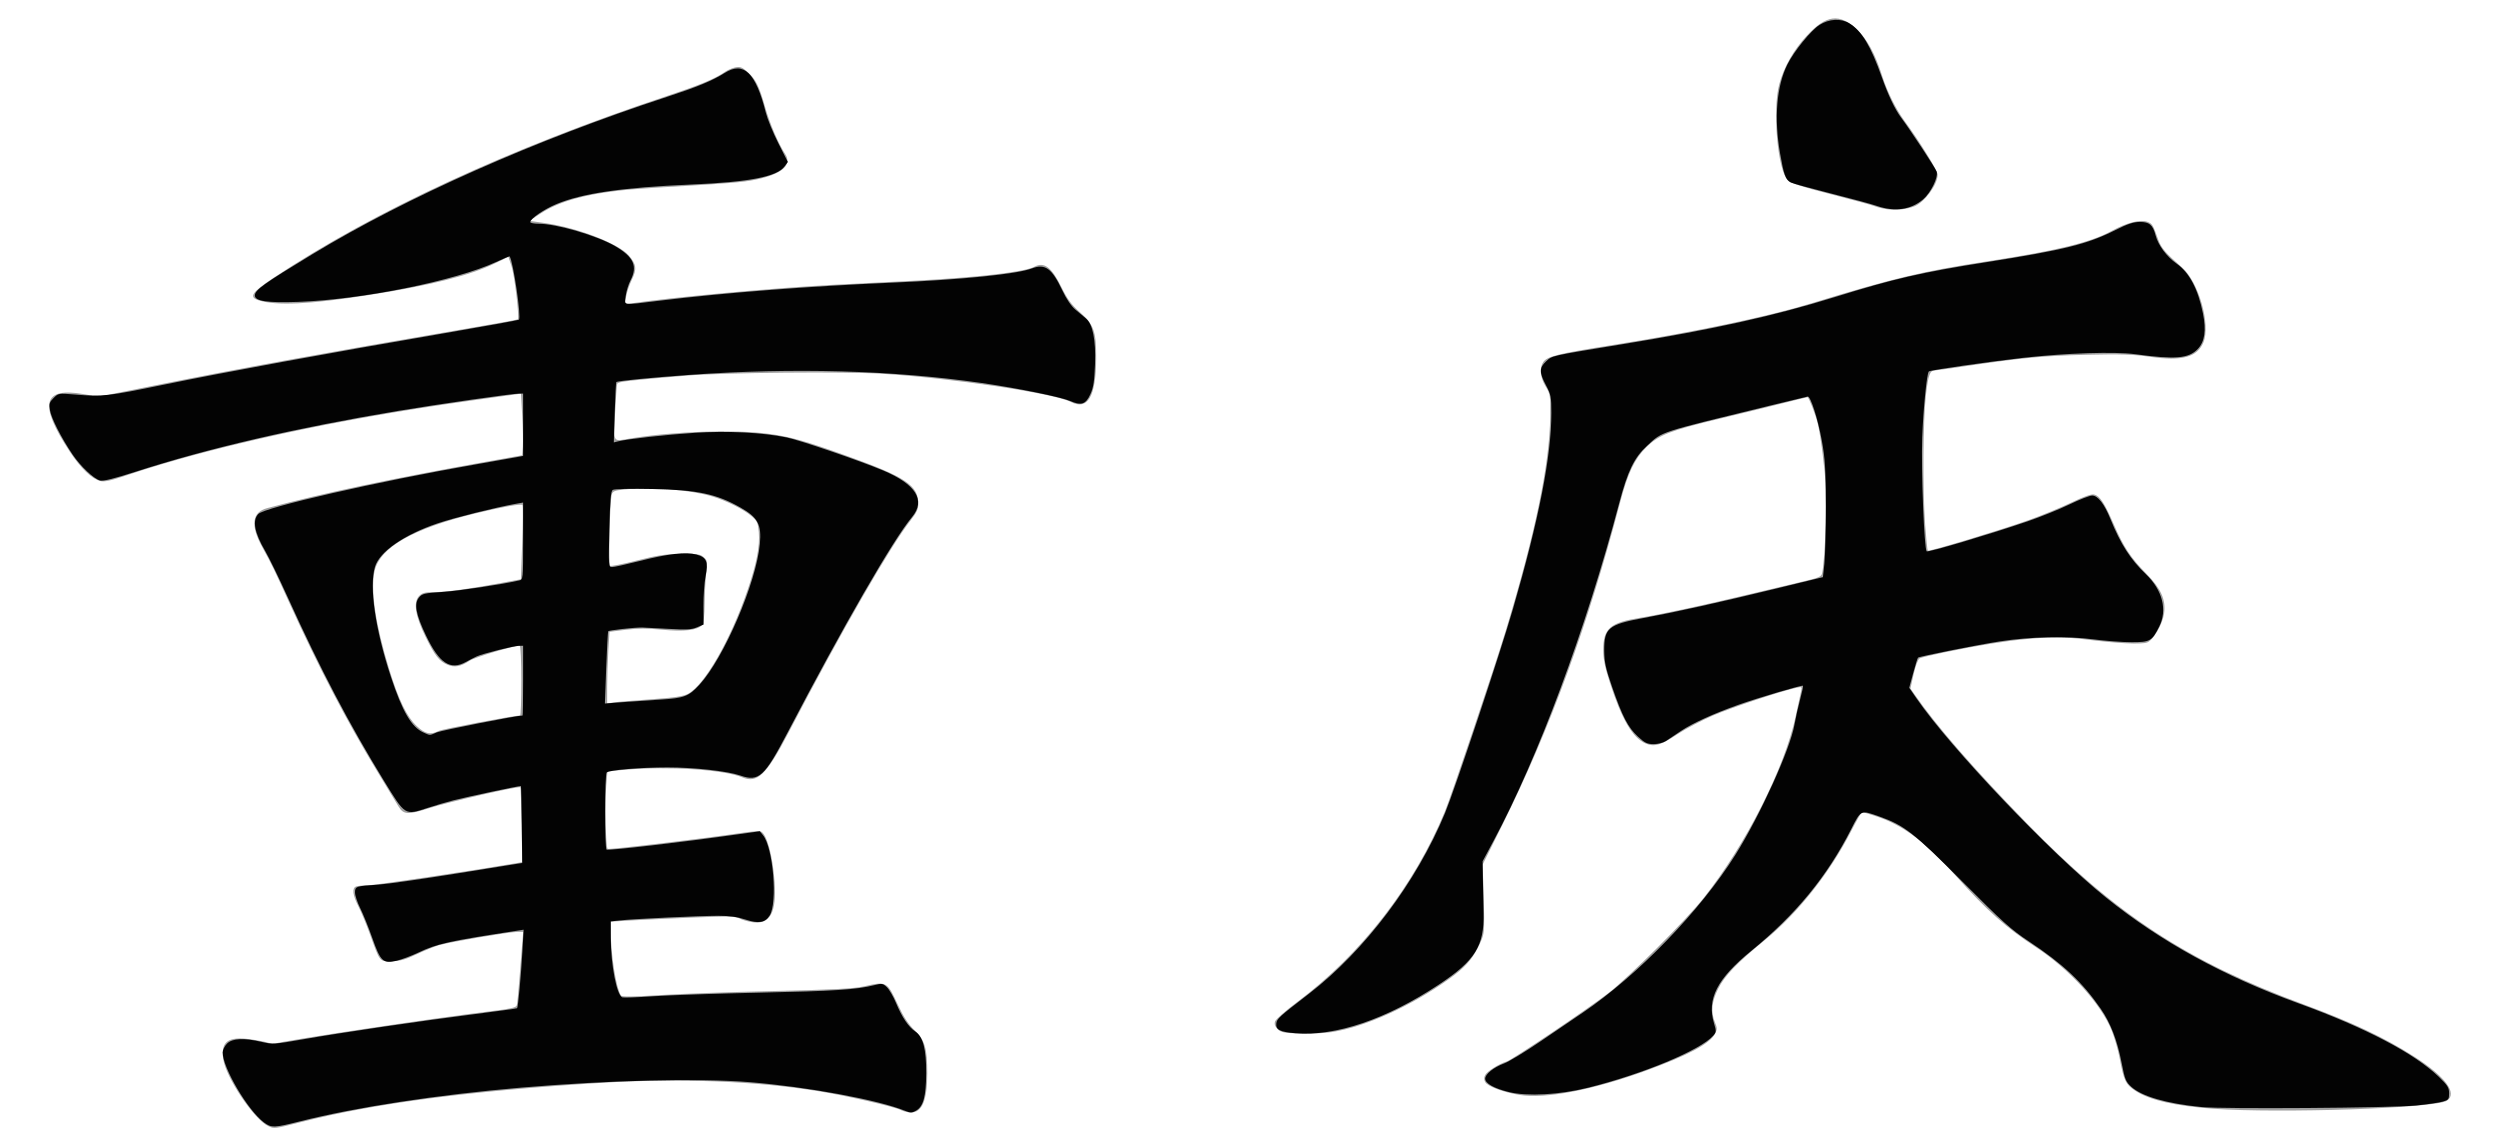<?xml version="1.0" encoding="UTF-8" standalone="no"?>
<!-- Created with Inkscape (http://www.inkscape.org/) -->

<svg
   xmlns:dc="http://purl.org/dc/elements/1.1/"
   xmlns:cc="http://creativecommons.org/ns#"
   xmlns:rdf="http://www.w3.org/1999/02/22-rdf-syntax-ns#"
   xmlns:svg="http://www.w3.org/2000/svg"
   xmlns="http://www.w3.org/2000/svg"
   version="1.1"
   width="1398"
   height="641"
   id="svg3036">
  <defs
     id="defs3040" />
  <g
     transform="translate(3.525,2.112)"
     id="g3046">
    <path
       d="m 146.5,627.612 c -7.95,-3.661 -23.855,-27.387 -25.23,-37.634 -1.306,-9.736 2.779,-12.646 15.306,-10.904 4.213,0.586 8.728,1.471 10.033,1.968 1.305,0.496 2.94,0.696 3.632,0.443 4.426,-1.616 89.102,-14.337 120.493,-18.103 11.128,-1.335 14.339,-2.054 14.716,-3.295 0.265,-0.873 0.942,-7.662 1.505,-15.087 0.563,-7.425 1.266,-16.312 1.562,-19.75 l 0.538,-6.25 -3.297,0 c -4.444,0 -37.996,5.696 -43.927,7.457 -2.606,0.774 -8.247,3.081 -12.535,5.127 -6.118,2.919 -9.076,3.741 -13.739,3.818 -6.969,0.115 -6.57,0.606 -12.138,-14.902 -1.975,-5.5 -4.902,-12.569 -6.506,-15.709 -3.247,-6.36 -3.714,-10.271 -1.333,-11.184 C 196.452,493.273 199.301,493 201.913,493 c 3.606,0 60.084,-8.432 83.587,-12.479 l 3,-0.517 -0.339,-20.752 c -0.187,-11.414 -0.505,-20.92 -0.707,-21.126 -0.777,-0.79 -40.37,8.255 -50.678,11.578 -12.261,3.953 -14.664,3.823 -17.522,-0.948 C 218.181,446.966 212.793,438.075 207.282,429 c -16.943,-27.895 -32.587,-57.876 -48.786,-93.5 -9.072,-19.949 -9.869,-21.59 -15.376,-31.653 -6.707,-12.254 -5.776,-19.525 2.794,-21.828 31.417,-8.443 69.917,-16.58 124.587,-26.333 l 18,-3.211 0.335,-4.987 c 0.184,-2.743 0.027,-10.498 -0.35,-17.233 l -0.686,-12.246 -3.65,0.522 C 282.142,218.818 270.825,220.401 259,222.048 184.569,232.414 115.348,247.459 67,263.779 58.083,266.789 54.817,267.48 52.46,266.856 47.699,265.596 41.55,259.644 35.464,250.403 17.91,223.747 20.3,214.204 43.5,218.315 l 8,1.418 31.601,-6.339 c 47.022,-9.432 97.011,-18.543 172.351,-31.41 16.474,-2.814 30.225,-5.284 30.558,-5.49 1.056,-0.653 -1.808,-24.778 -3.561,-29.994 l -1.681,-5 -7.634,3.708 c -13.881,6.743 -36.082,12.305 -70.714,17.717 -33.188,5.186 -51.266,6.048 -61.228,2.921 -5.771,-1.812 -4.029,-4.461 8.307,-12.634 C 206.245,115.617 281.459,80.845 369.187,51.649 387.959,45.402 396.473,41.859 402,37.996 c 1.375,-0.961 3.917,-2.054 5.65,-2.429 2.645,-0.573 3.736,-0.167 6.809,2.531 4.617,4.053 6.588,8.001 9.937,19.902 2.518,8.947 7.364,20.252 11.19,26.106 4.013,6.141 -1.961,11.238 -16.753,14.293 -7.116,1.47 -14.484,2.053 -58.332,4.618 -30.469,1.782 -49.308,6.13 -61.692,14.237 l -6.308,4.129 9,1.29 c 17.847,2.558 40.727,11.404 46.5,17.979 4.376,4.984 4.726,7.718 1.757,13.73 -1.39,2.815 -2.812,7.052 -3.161,9.416 l -0.635,4.299 3.27,-0.525 c 19.992,-3.208 81.549,-8.85 114.77,-10.518 11.275,-0.566 30.175,-1.515 42,-2.109 36.234,-1.818 63.354,-4.924 68.896,-7.891 5.496,-2.941 9.608,0.183 15.221,11.566 3.262,6.615 5.544,9.723 10.054,13.693 8.026,7.065 9.344,10.788 9.271,26.185 -0.101,21.231 -4.695,29.01 -14.242,24.116 C 585.924,217.861 529.423,209.426 490,206.911 c -20.582,-1.313 -89.224,-0.671 -109.5,1.025 -33.376,2.791 -38.409,3.384 -38.866,4.577 -0.26,0.678 -0.797,8.04 -1.193,16.36 -0.822,17.279 -1.705,15.903 9.059,14.124 23.755,-3.927 57.837,-5.044 76.813,-2.518 12.074,1.607 20.563,4.007 44.094,12.468 32.596,11.721 39.593,16.437 39.593,26.692 0,2.896 -0.982,4.989 -4.365,9.3 -11.386,14.508 -38.239,61.186 -67.995,118.195 -12.582,24.105 -17.605,28.997 -26.119,25.44 -10.369,-4.332 -41.438,-6.336 -65.688,-4.236 l -9.667,0.837 -0.701,8.413 c -0.789,9.469 -0.248,33.962 0.772,34.983 0.583,0.583 52.297,-5.58 75.764,-9.03 4.675,-0.687 9.079,-1.035 9.787,-0.773 3.431,1.269 6.851,13.652 7.85,28.425 1.138,16.824 -2.413,23.566 -11.834,22.465 -2.583,-0.302 -6.032,-1.24 -7.665,-2.084 -2.583,-1.336 -6.003,-1.411 -26.304,-0.577 -12.834,0.527 -28.397,1.255 -34.585,1.618 l -11.25,0.659 0.017,5.614 c 0.04,13.021 3.065,31.889 5.724,35.703 0.546,0.783 6.517,0.72 21.259,-0.223 11.275,-0.722 40.075,-1.758 64,-2.302 33.444,-0.761 45.118,-1.36 50.5,-2.591 12.818,-2.931 13.008,-2.828 19.145,10.395 3.118,6.718 5.741,10.725 9.241,14.116 5.79,5.61 7.113,10.098 7.113,24.122 0,15.051 -2.841,21.894 -9.089,21.894 -1.656,0 -4.226,-0.625 -5.711,-1.39 -3.67,-1.888 -30.869,-8.104 -46.2,-10.558 -35.701,-5.714 -78.033,-7.327 -121.5,-4.629 -73.63,4.57 -126.142,11.415 -167,21.769 -15.986,4.051 -15.571,3.998 -19,2.419 z M 241.8,406.611 C 243.85,405.557 283.811,398 287.338,398 287.702,398 288,389.225 288,378.5 c 0,-10.781 -0.399,-19.5 -0.893,-19.5 -3.618,0 -25.117,6.413 -28.009,8.355 -4.901,3.29 -8.447,3.949 -12.339,2.291 -4.713,-2.008 -7.047,-4.972 -12.309,-15.632 -5.762,-11.673 -6.982,-19.482 -3.577,-22.887 1.714,-1.714 3.341,-2.128 8.377,-2.133 6.691,-0.006 19.142,-1.704 37.263,-5.081 l 11.25,-2.097 0.731,-20.463 c 0.402,-11.255 0.458,-20.736 0.124,-21.069 -0.793,-0.793 -12.232,1.262 -26.617,4.781 -34.654,8.477 -52.857,18.835 -55.981,31.855 -2.507,10.449 0.366,30.084 8.072,55.174 5.28,17.192 9.926,26.747 15.504,31.889 4.7,4.332 7.655,4.969 12.204,2.63 z M 360.5,388.93 c 12.624,-0.869 17.919,-1.635 20.572,-2.979 9.241,-4.681 23.788,-29.932 33.384,-57.951 5.095,-14.876 6.99,-24.621 6.331,-32.561 -0.43,-5.189 -0.886,-6.186 -4.096,-8.96 -4.285,-3.704 -14.027,-8.603 -21.691,-10.908 -12.883,-3.875 -34.219,-5.562 -49.772,-3.937 -5.038,0.527 -6.164,0.992 -6.649,2.75 -1.121,4.062 -1.92,39.287 -0.906,39.914 0.539,0.333 7.245,-1.003 14.903,-2.969 11.329,-2.909 15.905,-3.599 24.561,-3.702 9.335,-0.111 10.91,0.118 12.866,1.873 2.057,1.845 2.166,2.502 1.419,8.5 -0.445,3.575 -0.855,11.293 -0.911,17.151 -0.066,6.932 -0.54,11.178 -1.356,12.162 -2.483,2.992 -10.163,3.93 -22.27,2.72 -8.443,-0.844 -13.582,-0.838 -20.437,0.025 l -9.158,1.153 -0.646,10.55 C 336.29,367.563 336,376.574 336,381.783 l 0,9.472 3.75,-0.578 c 2.062,-0.318 11.4,-1.105 20.75,-1.748 z m 873.692,228.971 c -21.63,-1.557 -35.963,-4.881 -43.813,-10.16 -5.363,-3.607 -6.22,-5.419 -8.632,-18.266 -0.829,-4.414 -2.814,-11.299 -4.411,-15.3 -5.977,-14.973 -23.637,-34.367 -42.546,-46.726 -16.502,-10.785 -27.245,-20.375 -44.85,-40.038 -16.73,-18.685 -29.109,-27.971 -43.816,-32.869 -4.197,-1.398 -7.947,-2.541 -8.334,-2.541 -0.387,0 -3.065,4.612 -5.952,10.25 -12.095,23.619 -29.781,46.01 -48.369,61.237 -15.803,12.946 -22.569,20.009 -26.27,27.423 -3.588,7.187 -4.118,12.958 -1.717,18.704 1.298,3.107 1.303,3.899 0.035,6.35 -2.881,5.57 -14.97,12.027 -38.677,20.658 -29.77,10.838 -56.317,15.913 -70.76,13.528 -9.132,-1.508 -17.819,-4.79 -19.121,-7.224 -0.711,-1.329 -0.704,-2.537 0.022,-3.895 1.122,-2.097 7.873,-6.342 12.017,-7.556 3.034,-0.889 45.152,-29.206 57,-38.322 11.093,-8.535 43.617,-41.034 53.195,-53.153 23.64,-29.913 45.257,-72.617 51.412,-101.56 1.396,-6.567 2.793,-13.002 3.104,-14.3 0.532,-2.222 0.369,-2.317 -2.805,-1.62 -8.915,1.958 -36.004,10.974 -46.488,15.473 -6.458,2.771 -15.382,7.452 -19.83,10.401 -9.381,6.221 -12.988,7.3 -17.749,5.311 -7.391,-3.088 -13.493,-13.476 -20.229,-34.437 -2.688,-8.364 -3.608,-12.959 -3.605,-18 0.007,-11.849 3.814,-15.207 20.252,-17.859 11.975,-1.932 35.887,-7.083 62.245,-13.408 11.55,-2.772 25.131,-5.999 30.18,-7.172 7.553,-1.755 9.27,-2.505 9.689,-4.231 1.365,-5.628 2.795,-36.37 2.191,-47.098 -0.69,-12.246 -2.909,-29.812 -4.673,-37 -1.226,-4.992 -4.935,-14.5 -5.656,-14.5 -0.296,0 -5.756,1.334 -12.134,2.965 -6.378,1.631 -23.06,5.717 -37.072,9.08 -27.831,6.68 -33.979,9.075 -40.969,15.955 -6.484,6.381 -10.314,14.421 -14.531,30.5 -18.12,69.093 -39.092,126.574 -65.856,180.5 L 825.5,481.5 l 0.412,9.5 c 0.227,5.225 0.446,14.022 0.486,19.549 0.069,9.367 -0.144,10.492 -3.136,16.57 -3.706,7.527 -7.732,11.975 -16.517,18.244 -21.325,15.217 -46.89,26.79 -65.571,29.681 -4.029,0.624 -12.005,0.982 -17.725,0.795 -9.017,-0.294 -10.681,-0.622 -12.529,-2.471 -1.485,-1.487 -1.925,-2.779 -1.452,-4.268 0.373,-1.175 5.932,-6.059 12.355,-10.855 35.79,-26.725 65.388,-64.874 82.568,-106.424 3.58,-8.657 27.87,-80.756 33.968,-100.821 16.675,-54.876 24.665,-93.393 24.995,-120.5 0.139,-11.44 0.018,-12.214 -2.604,-16.588 -3.083,-5.143 -3.547,-10.329 -1.223,-13.647 2.174,-3.103 8.457,-4.648 37.973,-9.335 47.096,-7.478 87.607,-15.958 112.01,-23.448 45.579,-13.989 61.785,-17.855 98.49,-23.497 39.304,-6.041 57.612,-10.535 69.511,-17.06 8.346,-4.577 15.903,-6.479 19.82,-4.99 2.708,1.029 3.121,1.719 6.098,10.163 1.553,4.407 4.176,7.452 13.177,15.295 9.347,8.146 16.178,32.007 12.015,41.97 -3.471,8.307 -11.949,10.608 -29.758,8.076 -9.829,-1.398 -16.458,-1.612 -35.716,-1.154 -23.915,0.568 -35.962,1.696 -66.47,6.22 -9.252,1.372 -17.352,2.502 -18,2.51 -3.035,0.04 -3.839,2.14 -5.199,13.576 -1.671,14.057 -1.913,52.633 -0.457,72.838 0.552,7.661 1.211,14.137 1.464,14.39 0.66,0.66 41.63,-11.766 57.014,-17.293 7.15,-2.569 17.676,-6.921 23.39,-9.672 7.062,-3.4 11.125,-4.817 12.684,-4.426 3.156,0.792 5.747,4.748 10.931,16.692 5.55,12.787 9.432,18.652 18.352,27.733 8.148,8.295 10.905,14.583 9.755,22.252 -0.898,5.988 -6.01,14.706 -9.405,16.039 -3.191,1.253 -17.026,0.556 -35.175,-1.773 -18.897,-2.425 -40.943,-0.37 -78.031,7.274 -6.875,1.417 -13.195,2.942 -14.044,3.39 -0.907,0.478 -2.295,4.119 -3.363,8.825 l -1.819,8.012 2.298,3.313 c 12.287,17.717 32.64,41.097 62.41,71.692 49.932,51.315 90.129,77.66 155.018,101.598 27.027,9.97 45.554,18.717 62,29.27 17.578,11.28 24.48,20.611 18.25,24.675 -6.419,4.188 -93.225,7.166 -130.558,4.479 z M 1052,114.923 c -2.475,-0.336 -5.699,-1.105 -7.163,-1.709 -1.465,-0.604 -12.49,-3.615 -24.5,-6.692 -16.721,-4.283 -22.384,-6.138 -24.175,-7.918 C 990.511,92.984 987.547,59.441 991.425,45 c 2.554,-9.51 7.989,-19.124 15.24,-26.955 11.053,-11.938 18.345,-12.904 28.119,-3.724 5.861,5.505 10.251,13.604 14.375,26.52 2.606,8.163 7.549,18.155 11.952,24.159 8.973,12.238 18.89,28.283 18.89,30.563 0,5.466 -7.23,15.353 -12.914,17.661 -4.121,1.673 -10.221,2.36 -15.086,1.699 z"
       id="path3050"
       style="fill:#a0a0a0" />
    <path
       d="M 144.137,625.601 C 135.116,618.946 121,595.039 121,586.417 c 0,-1.379 1.105,-3.612 2.455,-4.962 2.959,-2.959 9.452,-3.272 19.363,-0.936 6.058,1.428 7.023,1.366 23.5,-1.508 21.676,-3.782 64.051,-10.004 95.102,-13.965 13.156,-1.678 24.063,-3.195 24.239,-3.371 0.528,-0.528 2.186,-18.336 2.936,-31.538 l 0.702,-12.363 -3.898,0.594 c -37.881,5.776 -44.56,7.258 -54.973,12.199 -3.958,1.878 -9.468,3.939 -12.246,4.58 -7.503,1.732 -8.87,0.443 -13.527,-12.76 -2.112,-5.989 -5.148,-13.489 -6.746,-16.668 C 196.308,502.541 195,498.612 195,496.989 c 0,-3.452 0.492,-3.619 13,-4.409 4.675,-0.295 24.7,-3.14 44.5,-6.323 l 36,-5.786 -0.234,-21.386 c -0.129,-11.762 -0.354,-21.494 -0.5,-21.626 -0.336,-0.303 -29.075,5.772 -37.766,7.983 -3.575,0.909 -9.967,2.787 -14.204,4.173 -13.044,4.265 -12.512,4.592 -24.617,-15.114 -19.323,-31.456 -35.569,-62.436 -53.743,-102.488 -4.864,-10.718 -10.559,-22.418 -12.656,-26 -6.021,-10.284 -7.284,-17.02 -3.878,-20.677 3.522,-3.78 66.512,-18.141 122.098,-27.835 11.275,-1.966 21.738,-3.819 23.25,-4.117 l 2.75,-0.542 0,-17.421 0,-17.421 -2.367,0 c -3.801,0 -44.306,5.786 -67.133,9.589 -57.554,9.59 -106.152,20.843 -147.216,34.091 -11.879,3.832 -18.02,5.352 -19.809,4.903 -3.509,-0.881 -10.923,-7.874 -15.458,-14.582 -6.265,-9.266 -11.883,-20.285 -12.584,-24.68 -0.586,-3.675 -0.34,-4.505 2.039,-6.884 2.679,-2.679 2.791,-2.697 11.866,-1.938 15.386,1.287 18.156,0.984 49.162,-5.386 34.271,-7.041 92.38,-17.704 155.329,-28.505 23.831,-4.089 43.559,-7.664 43.839,-7.944 1.391,-1.391 -3.105,-32.072 -5.191,-35.423 -0.088,-0.142 -3.495,1.28 -7.569,3.159 -22.864,10.547 -75.186,21.069 -110.909,22.304 -17.156,0.593 -24,-0.43 -24,-3.588 0,-3.037 4.79,-6.474 32,-22.959 52.954,-32.082 124.89,-64.016 198.432,-88.088 16.963,-5.552 25.469,-9.08 32.298,-13.396 10.582,-6.688 17.353,-0.179 22.936,22.047 0.922,3.67 4.085,11.414 7.029,17.207 l 5.352,10.534 -1.877,2.52 C 430.888,96.726 415.575,99.689 383,101.075 344.737,102.704 322.131,105.973 307.752,111.959 300.699,114.896 293,120.174 293,122.073 c 0,0.51 2.044,0.927 4.542,0.927 10.112,0 32.922,6.672 42.997,12.576 10.357,6.069 12.626,11.208 8.471,19.18 -1.094,2.1 -2.281,5.939 -2.636,8.531 -0.772,5.632 -2.601,5.368 18.95,2.744 36.701,-4.469 83.316,-8.087 129.675,-10.066 39.476,-1.685 70.164,-4.795 78.47,-7.953 7.431,-2.825 11.182,-0.137 16.998,12.178 2.28,4.829 5.008,8.849 7.332,10.805 2.035,1.714 4.683,3.93 5.883,4.924 3.861,3.2 5.602,11.865 5.121,25.484 -0.336,9.506 -0.881,13.106 -2.543,16.809 -2.588,5.767 -5.062,6.632 -11.273,3.94 -5.227,-2.266 -29.419,-7.194 -49.487,-10.081 -49.533,-7.125 -105.208,-8.671 -163.5,-4.538 -21.695,1.538 -40.225,3.358 -40.882,4.016 -0.217,0.217 -0.623,7.898 -0.901,17.068 l -0.506,16.673 2.394,-0.599 c 5.37,-1.344 26.937,-3.745 42.936,-4.779 18.286,-1.182 37.846,-0.185 51.459,2.623 7.346,1.516 40.536,12.881 53.7,18.389 18.501,7.741 24.09,16.753 16.226,26.165 -10.489,12.554 -38.422,60.932 -69.532,120.425 -13.001,24.861 -16.081,27.658 -26.478,24.035 -7.024,-2.448 -25.895,-4.548 -40.701,-4.53 -15.267,0.019 -32.61,1.478 -33.992,2.859 -1.108,1.108 -1.175,42.092 -0.07,43.112 0.764,0.705 42.825,-4.189 73.582,-8.563 l 12.106,-1.721 1.804,2.228 c 5.701,7.04 8.243,37.667 3.727,44.899 -2.524,4.041 -6.199,4.672 -13.421,2.301 C 408.787,510.6 404.445,510 398.034,510 c -10.265,0 -46.996,1.725 -54.784,2.572 l -5.25,0.571 0.02,9.178 c 0.033,15.229 3.3,32.096 6.452,33.305 0.695,0.267 8.41,-0.01 17.146,-0.615 8.735,-0.605 35.458,-1.517 59.383,-2.026 42.294,-0.9 54.433,-1.687 64.238,-4.162 4.402,-1.111 4.907,-1.037 7.124,1.045 1.312,1.233 3.646,5.254 5.186,8.936 3.349,8.009 6.947,13.341 10.694,15.849 4.402,2.947 6.217,9.843 6.146,23.346 -0.069,13.067 -1.585,18.656 -5.692,20.984 -2.233,1.265 -3.102,1.286 -5.906,0.142 -15.221,-6.213 -54.708,-13.488 -87.523,-16.125 -28.122,-2.26 -79.264,-1.027 -127.266,3.069 -46.772,3.991 -92.401,10.954 -123.907,18.908 -14.444,3.647 -15.802,3.689 -19.956,0.625 z M 240.782,407.419 C 243.432,406.292 285.632,398 288.717,398 288.873,398 289,389.225 289,378.5 l 0,-19.5 -2.25,0.012 c -2.884,0.015 -20.469,4.428 -23.75,5.96 -1.375,0.642 -4.075,2.035 -6,3.096 -8.729,4.811 -14.872,0.746 -22.287,-14.748 -5.696,-11.901 -6.789,-17.77 -3.961,-21.262 1.784,-2.203 2.975,-2.486 13.353,-3.174 9.364,-0.621 33.054,-4.177 42.645,-6.401 2.247,-0.521 2.25,-0.546 2.25,-22.048 l 0,-21.526 -3.75,0.659 c -11.297,1.987 -34.822,7.853 -44.099,10.998 -18.762,6.359 -32.469,15.875 -34.991,24.293 -3.306,11.033 0.144,34.959 8.847,61.36 6.477,19.648 11.624,28.404 18.443,31.374 3.799,1.655 2.985,1.674 7.332,-0.174 z M 366,389.081 c 13.047,-0.802 15.643,-1.795 21.582,-8.254 13.761,-14.965 31.83,-57.084 33.827,-78.849 0.991,-10.809 -1.13,-14.754 -10.918,-20.297 -13.407,-7.594 -23.938,-9.816 -48.99,-10.337 -12.241,-0.255 -21.578,-0.045 -22.385,0.502 -1.078,0.731 -1.497,5.617 -1.892,22.047 C 336.726,314.599 336.755,315 338.745,315 c 1.116,0 8.042,-1.529 15.392,-3.398 16.029,-4.076 25.9,-5.207 31.737,-3.635 5.739,1.545 6.784,4.028 5.153,12.237 -0.688,3.463 -1.218,10.939 -1.178,16.614 l 0.073,10.317 -3.711,1.563 c -3.052,1.285 -5.93,1.433 -16.211,0.832 -6.875,-0.402 -13.4,-0.739 -14.5,-0.749 -4.331,-0.041 -18.589,1.556 -18.934,2.121 -0.201,0.33 -0.698,9.553 -1.104,20.496 l -0.739,19.897 9.888,-0.753 C 350.05,390.127 359.675,389.469 366,389.081 z m 861.5,227.862 c -19.492,-1.953 -33.369,-5.96 -39.215,-11.323 -3.034,-2.783 -3.608,-4.189 -5.321,-13.04 -2.495,-12.894 -6.192,-22.542 -11.679,-30.476 -10.363,-14.986 -21.174,-25.14 -40.152,-37.709 -10.143,-6.718 -14.9,-10.99 -37.133,-33.347 -27.286,-27.438 -32.657,-31.649 -46.679,-36.597 -10.399,-3.67 -10.134,-3.791 -15.716,7.179 -13.414,26.362 -30.899,47.669 -55.698,67.871 -19.272,15.7 -25.07,26.975 -20.934,40.705 1.318,4.374 1.281,4.86 -0.528,6.896 -7.159,8.062 -39.198,21.379 -69.777,29.001 -16.021,3.994 -34.067,4.995 -44.396,2.464 C 831.927,606.522 827,603.751 827,601.104 c 0,-2.588 4.607,-6.307 10.595,-8.553 2.698,-1.012 11.88,-6.586 20.405,-12.387 8.525,-5.801 19.089,-12.978 23.475,-15.949 30.822,-20.877 65.978,-57.23 85.484,-88.395 13.958,-22.3 30.646,-59.106 33.016,-72.819 0.618,-3.575 2.016,-9.822 3.108,-13.883 1.091,-4.061 1.817,-7.55 1.614,-7.754 -0.502,-0.502 -25.082,6.746 -36.028,10.623 -13.662,4.839 -25.669,10.297 -32.109,14.596 -3.228,2.155 -7.036,4.703 -8.464,5.662 -1.456,0.979 -4.47,1.747 -6.868,1.75 -3.634,0.004 -4.955,-0.624 -8.843,-4.208 -5.489,-5.06 -8.674,-11.195 -14.421,-27.787 -3.557,-10.268 -4.342,-13.847 -4.397,-20.042 -0.113,-12.861 2.249,-14.847 21.965,-18.465 17.784,-3.264 43.198,-8.916 75.15,-16.713 l 25.182,-6.145 0.818,-7.567 c 0.45,-4.162 0.803,-18.592 0.785,-32.067 -0.028,-20.644 -0.374,-26.401 -2.2,-36.579 -2.171,-12.105 -6.3,-25.042 -7.909,-24.783 -0.472,0.076 -9.408,2.221 -19.858,4.767 -64.548,15.726 -61.056,14.594 -69.869,22.649 -7.294,6.666 -10.895,14.033 -15.666,32.044 C 883.133,350.2 856.645,421.426 831.715,468 l -6.156,11.5 0.143,9.5 c 0.079,5.225 0.249,14 0.38,19.5 0.434,18.328 -4.729,26.58 -25.026,40.001 -29.324,19.389 -57.784,29.026 -80.255,27.176 -8.546,-0.704 -11.02,-1.973 -10.611,-5.443 0.315,-2.677 1.355,-3.625 18.27,-16.663 31.226,-24.069 60.198,-62.544 76.108,-101.071 5.547,-13.433 30.637,-88.821 37.939,-114 C 857.118,288.125 864,252.989 864,228.769 c 0,-8.981 -0.253,-10.281 -3,-15.429 -3.808,-7.136 -3.801,-9.79 0.038,-13.376 3.482,-3.252 2.361,-3 41.962,-9.464 51.768,-8.451 85.394,-15.904 119.5,-26.486 33.312,-10.335 48.306,-13.787 84.87,-19.54 43.521,-6.847 56.431,-10.063 72.085,-17.958 6.78,-3.419 10.082,-4.516 13.595,-4.516 5.432,0 7.246,1.557 8.854,7.596 1.455,5.467 6.172,11.794 11.697,15.688 7.149,5.039 12.003,14.193 14.742,27.799 1.929,9.587 1.017,15.888 -2.892,19.969 -5.114,5.338 -12.444,5.948 -34.951,2.909 -11.365,-1.534 -38.5,-0.664 -62.5,2.006 -19.028,2.116 -52.194,6.895 -52.925,7.625 -1.143,1.143 -3.087,20.571 -3.701,36.976 -0.657,17.573 1.08,62.141 2.48,63.61 0.713,0.748 35.009,-9.425 56.145,-16.655 7.425,-2.54 18.096,-6.846 23.714,-9.57 5.617,-2.724 11.332,-4.952 12.699,-4.952 3.17,0 6.752,4.599 10.211,13.112 5.733,14.11 11.148,22.533 19.855,30.888 9.289,8.914 12.086,19.97 7.408,29.29 -4.092,8.154 -5.079,8.71 -15.47,8.71 -5.079,0 -14.788,-0.729 -21.576,-1.619 -14.421,-1.892 -35.216,-1.436 -51.842,1.135 -12.584,1.946 -45.297,8.447 -45.989,9.139 -0.27,0.27 -1.486,4.17 -2.703,8.667 l -2.213,8.177 4.137,6 c 19.169,27.799 74.7,86.165 105.767,111.165 30.819,24.801 65.804,44.027 108,59.353 37.218,13.517 64.743,27.945 78.25,41.016 4.94,4.78 5.75,6.08 5.75,9.225 0,3.379 -0.289,3.741 -3.75,4.701 -2.062,0.572 -8.7,1.53 -14.75,2.128 -13.978,1.383 -108.043,2.053 -120,0.855 z M 1045.994,113.037 c -3.028,-1.043 -14.686,-4.2 -25.906,-7.015 -11.22,-2.815 -21.22,-5.557 -22.221,-6.093 -2.865,-1.533 -3.888,-4.308 -5.946,-16.131 -3.466,-19.914 -1.995,-37.743 4.123,-49.967 3.648,-7.29 13.186,-19.021 17.89,-22.004 5.399,-3.424 11.97,-3.792 16.658,-0.933 6.965,4.247 12.004,12.623 18.263,30.358 3.42,9.689 7.288,17.803 10.608,22.248 5.38,7.205 19.398,28.49 19.989,30.351 0.998,3.145 -3.231,11.803 -7.587,15.532 -6.806,5.826 -15.854,7.104 -25.872,3.654 z"
       id="path3048"
       style="fill:#030303" />
  </g>
</svg>
